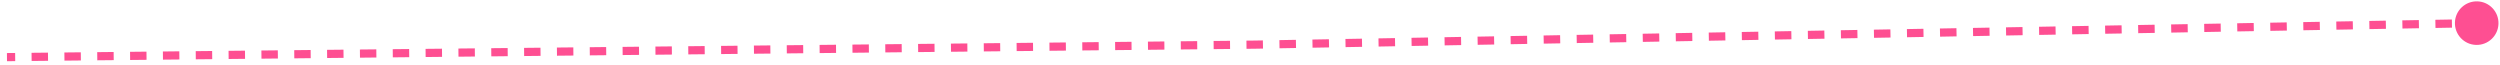 <?xml version="1.0" encoding="UTF-8"?> <svg xmlns="http://www.w3.org/2000/svg" width="306" height="8" viewBox="0 0 306 8" fill="none"><path d="M153.572 5.464L153.577 5.964L153.581 5.964L153.572 5.464ZM300.483 2.745C300.435 4.217 301.589 5.449 303.061 5.497C304.533 5.545 305.765 4.391 305.813 2.919C305.861 1.447 304.707 0.215 303.235 0.167C301.763 0.119 300.531 1.273 300.483 2.745ZM0.857 7.493L1.862 7.482L1.852 6.483L0.847 6.493L0.857 7.493ZM3.871 7.462L5.881 7.442L5.871 6.442L3.861 6.462L3.871 7.462ZM7.89 7.422L9.9 7.402L9.89 6.402L7.88 6.422L7.89 7.422ZM11.909 7.382L13.919 7.362L13.909 6.362L11.899 6.382L11.909 7.382ZM15.928 7.342L17.938 7.322L17.928 6.322L15.918 6.342L15.928 7.342ZM19.947 7.301L21.957 7.281L21.947 6.281L19.937 6.302L19.947 7.301ZM23.966 7.261L25.976 7.241L25.966 6.241L23.956 6.261L23.966 7.261ZM27.985 7.221L29.995 7.201L29.985 6.201L27.975 6.221L27.985 7.221ZM32.004 7.181L34.014 7.161L34.004 6.161L31.994 6.181L32.004 7.181ZM36.023 7.141L38.032 7.12L38.023 6.12L36.013 6.141L36.023 7.141ZM40.042 7.1L42.051 7.08L42.041 6.08L40.032 6.1L40.042 7.1ZM44.061 7.06L46.07 7.04L46.06 6.04L44.051 6.06L44.061 7.06ZM48.08 7.02L50.089 7L50.079 6L48.07 6.02L48.08 7.02ZM52.099 6.98L54.108 6.96L54.098 5.96L52.089 5.98L52.099 6.98ZM56.118 6.939L58.127 6.919L58.117 5.919L56.108 5.939L56.118 6.939ZM60.137 6.899L62.146 6.879L62.136 5.879L60.127 5.899L60.137 6.899ZM64.156 6.859L66.165 6.839L66.155 5.839L64.146 5.859L64.156 6.859ZM68.175 6.819L70.184 6.799L70.174 5.799L68.165 5.819L68.175 6.819ZM72.194 6.778L74.203 6.758L74.193 5.758L72.184 5.779L72.194 6.778ZM76.213 6.738L78.222 6.718L78.212 5.718L76.203 5.738L76.213 6.738ZM80.231 6.698L82.241 6.678L82.231 5.678L80.222 5.698L80.231 6.698ZM84.25 6.658L86.26 6.638L86.25 5.638L84.24 5.658L84.25 6.658ZM88.269 6.618L90.279 6.597L90.269 5.597L88.259 5.618L88.269 6.618ZM92.288 6.577L94.298 6.557L94.288 5.557L92.278 5.577L92.288 6.577ZM96.307 6.537L98.317 6.517L98.307 5.517L96.297 5.537L96.307 6.537ZM100.326 6.497L102.336 6.477L102.326 5.477L100.316 5.497L100.326 6.497ZM104.345 6.457L106.355 6.437L106.345 5.437L104.335 5.457L104.345 6.457ZM108.364 6.416L110.374 6.396L110.364 5.396L108.354 5.416L108.364 6.416ZM112.383 6.376L114.393 6.356L114.383 5.356L112.373 5.376L112.383 6.376ZM116.402 6.336L118.411 6.316L118.401 5.316L116.392 5.336L116.402 6.336ZM120.421 6.296L122.43 6.276L122.42 5.276L120.411 5.296L120.421 6.296ZM124.44 6.255L126.449 6.235L126.439 5.235L124.43 5.256L124.44 6.255ZM128.459 6.215L130.468 6.195L130.458 5.195L128.449 5.215L128.459 6.215ZM132.478 6.175L134.487 6.155L134.477 5.155L132.468 5.175L132.478 6.175ZM136.497 6.135L138.506 6.115L138.496 5.115L136.487 5.135L136.497 6.135ZM140.516 6.095L142.525 6.074L142.515 5.074L140.506 5.095L140.516 6.095ZM144.535 6.054L146.544 6.034L146.534 5.034L144.525 5.054L144.535 6.054ZM148.554 6.014L150.563 5.994L150.553 4.994L148.544 5.014L148.554 6.014ZM152.573 5.974L153.577 5.964L153.567 4.964L152.563 4.974L152.573 5.974ZM153.581 5.964L154.592 5.946L154.574 4.946L153.564 4.964L153.581 5.964ZM156.613 5.91L158.634 5.875L158.617 4.875L156.596 4.911L156.613 5.91ZM160.656 5.839L162.677 5.804L162.659 4.804L160.638 4.839L160.656 5.839ZM164.698 5.768L166.72 5.733L166.702 4.733L164.681 4.768L164.698 5.768ZM168.741 5.697L170.762 5.661L170.745 4.662L168.723 4.697L168.741 5.697ZM172.783 5.626L174.805 5.59L174.787 4.59L172.766 4.626L172.783 5.626ZM176.826 5.555L178.847 5.519L178.83 4.519L176.808 4.555L176.826 5.555ZM180.869 5.484L182.89 5.448L182.872 4.448L180.851 4.484L180.869 5.484ZM184.911 5.413L186.932 5.377L186.915 4.377L184.894 4.413L184.911 5.413ZM188.954 5.341L190.975 5.306L190.957 4.306L188.936 4.342L188.954 5.341ZM192.996 5.27L195.018 5.235L195 4.235L192.979 4.27L192.996 5.27ZM197.039 5.199L199.06 5.164L199.043 4.164L197.021 4.199L197.039 5.199ZM201.082 5.128L203.103 5.092L203.085 4.093L201.064 4.128L201.082 5.128ZM205.124 5.057L207.145 5.021L207.128 4.021L205.106 4.057L205.124 5.057ZM209.167 4.986L211.188 4.95L211.17 3.95L209.149 3.986L209.167 4.986ZM213.209 4.915L215.231 4.879L215.213 3.879L213.192 3.915L213.209 4.915ZM217.252 4.843L219.273 4.808L219.256 3.808L217.234 3.844L217.252 4.843ZM221.294 4.772L223.316 4.737L223.298 3.737L221.277 3.773L221.294 4.772ZM225.337 4.701L227.358 4.666L227.341 3.666L225.319 3.701L225.337 4.701ZM229.38 4.63L231.401 4.595L231.383 3.595L229.362 3.63L229.38 4.63ZM233.422 4.559L235.443 4.523L235.426 3.524L233.405 3.559L233.422 4.559ZM237.465 4.488L239.486 4.452L239.468 3.452L237.447 3.488L237.465 4.488ZM241.507 4.417L243.529 4.381L243.511 3.381L241.49 3.417L241.507 4.417ZM245.55 4.346L247.571 4.31L247.554 3.31L245.532 3.346L245.55 4.346ZM249.593 4.274L251.614 4.239L251.596 3.239L249.575 3.275L249.593 4.274ZM253.635 4.203L255.656 4.168L255.639 3.168L253.618 3.204L253.635 4.203ZM257.678 4.132L259.699 4.097L259.681 3.097L257.66 3.132L257.678 4.132ZM261.72 4.061L263.742 4.026L263.724 3.026L261.703 3.061L261.72 4.061ZM265.763 3.99L267.784 3.954L267.767 2.955L265.745 2.99L265.763 3.99ZM269.805 3.919L271.827 3.883L271.809 2.883L269.788 2.919L269.805 3.919ZM273.848 3.848L275.869 3.812L275.852 2.812L273.83 2.848L273.848 3.848ZM277.891 3.777L279.912 3.741L279.894 2.741L277.873 2.777L277.891 3.777ZM281.933 3.705L283.954 3.67L283.937 2.67L281.916 2.706L281.933 3.705ZM285.976 3.634L287.997 3.599L287.979 2.599L285.958 2.634L285.976 3.634ZM290.018 3.563L292.04 3.528L292.022 2.528L290.001 2.563L290.018 3.563ZM294.061 3.492L296.082 3.457L296.065 2.457L294.043 2.492L294.061 3.492ZM298.104 3.421L300.125 3.385L300.107 2.386L298.086 2.421L298.104 3.421ZM302.146 3.35L303.157 3.332L303.139 2.332L302.129 2.35L302.146 3.35Z" fill="#FE4F92"></path></svg> 